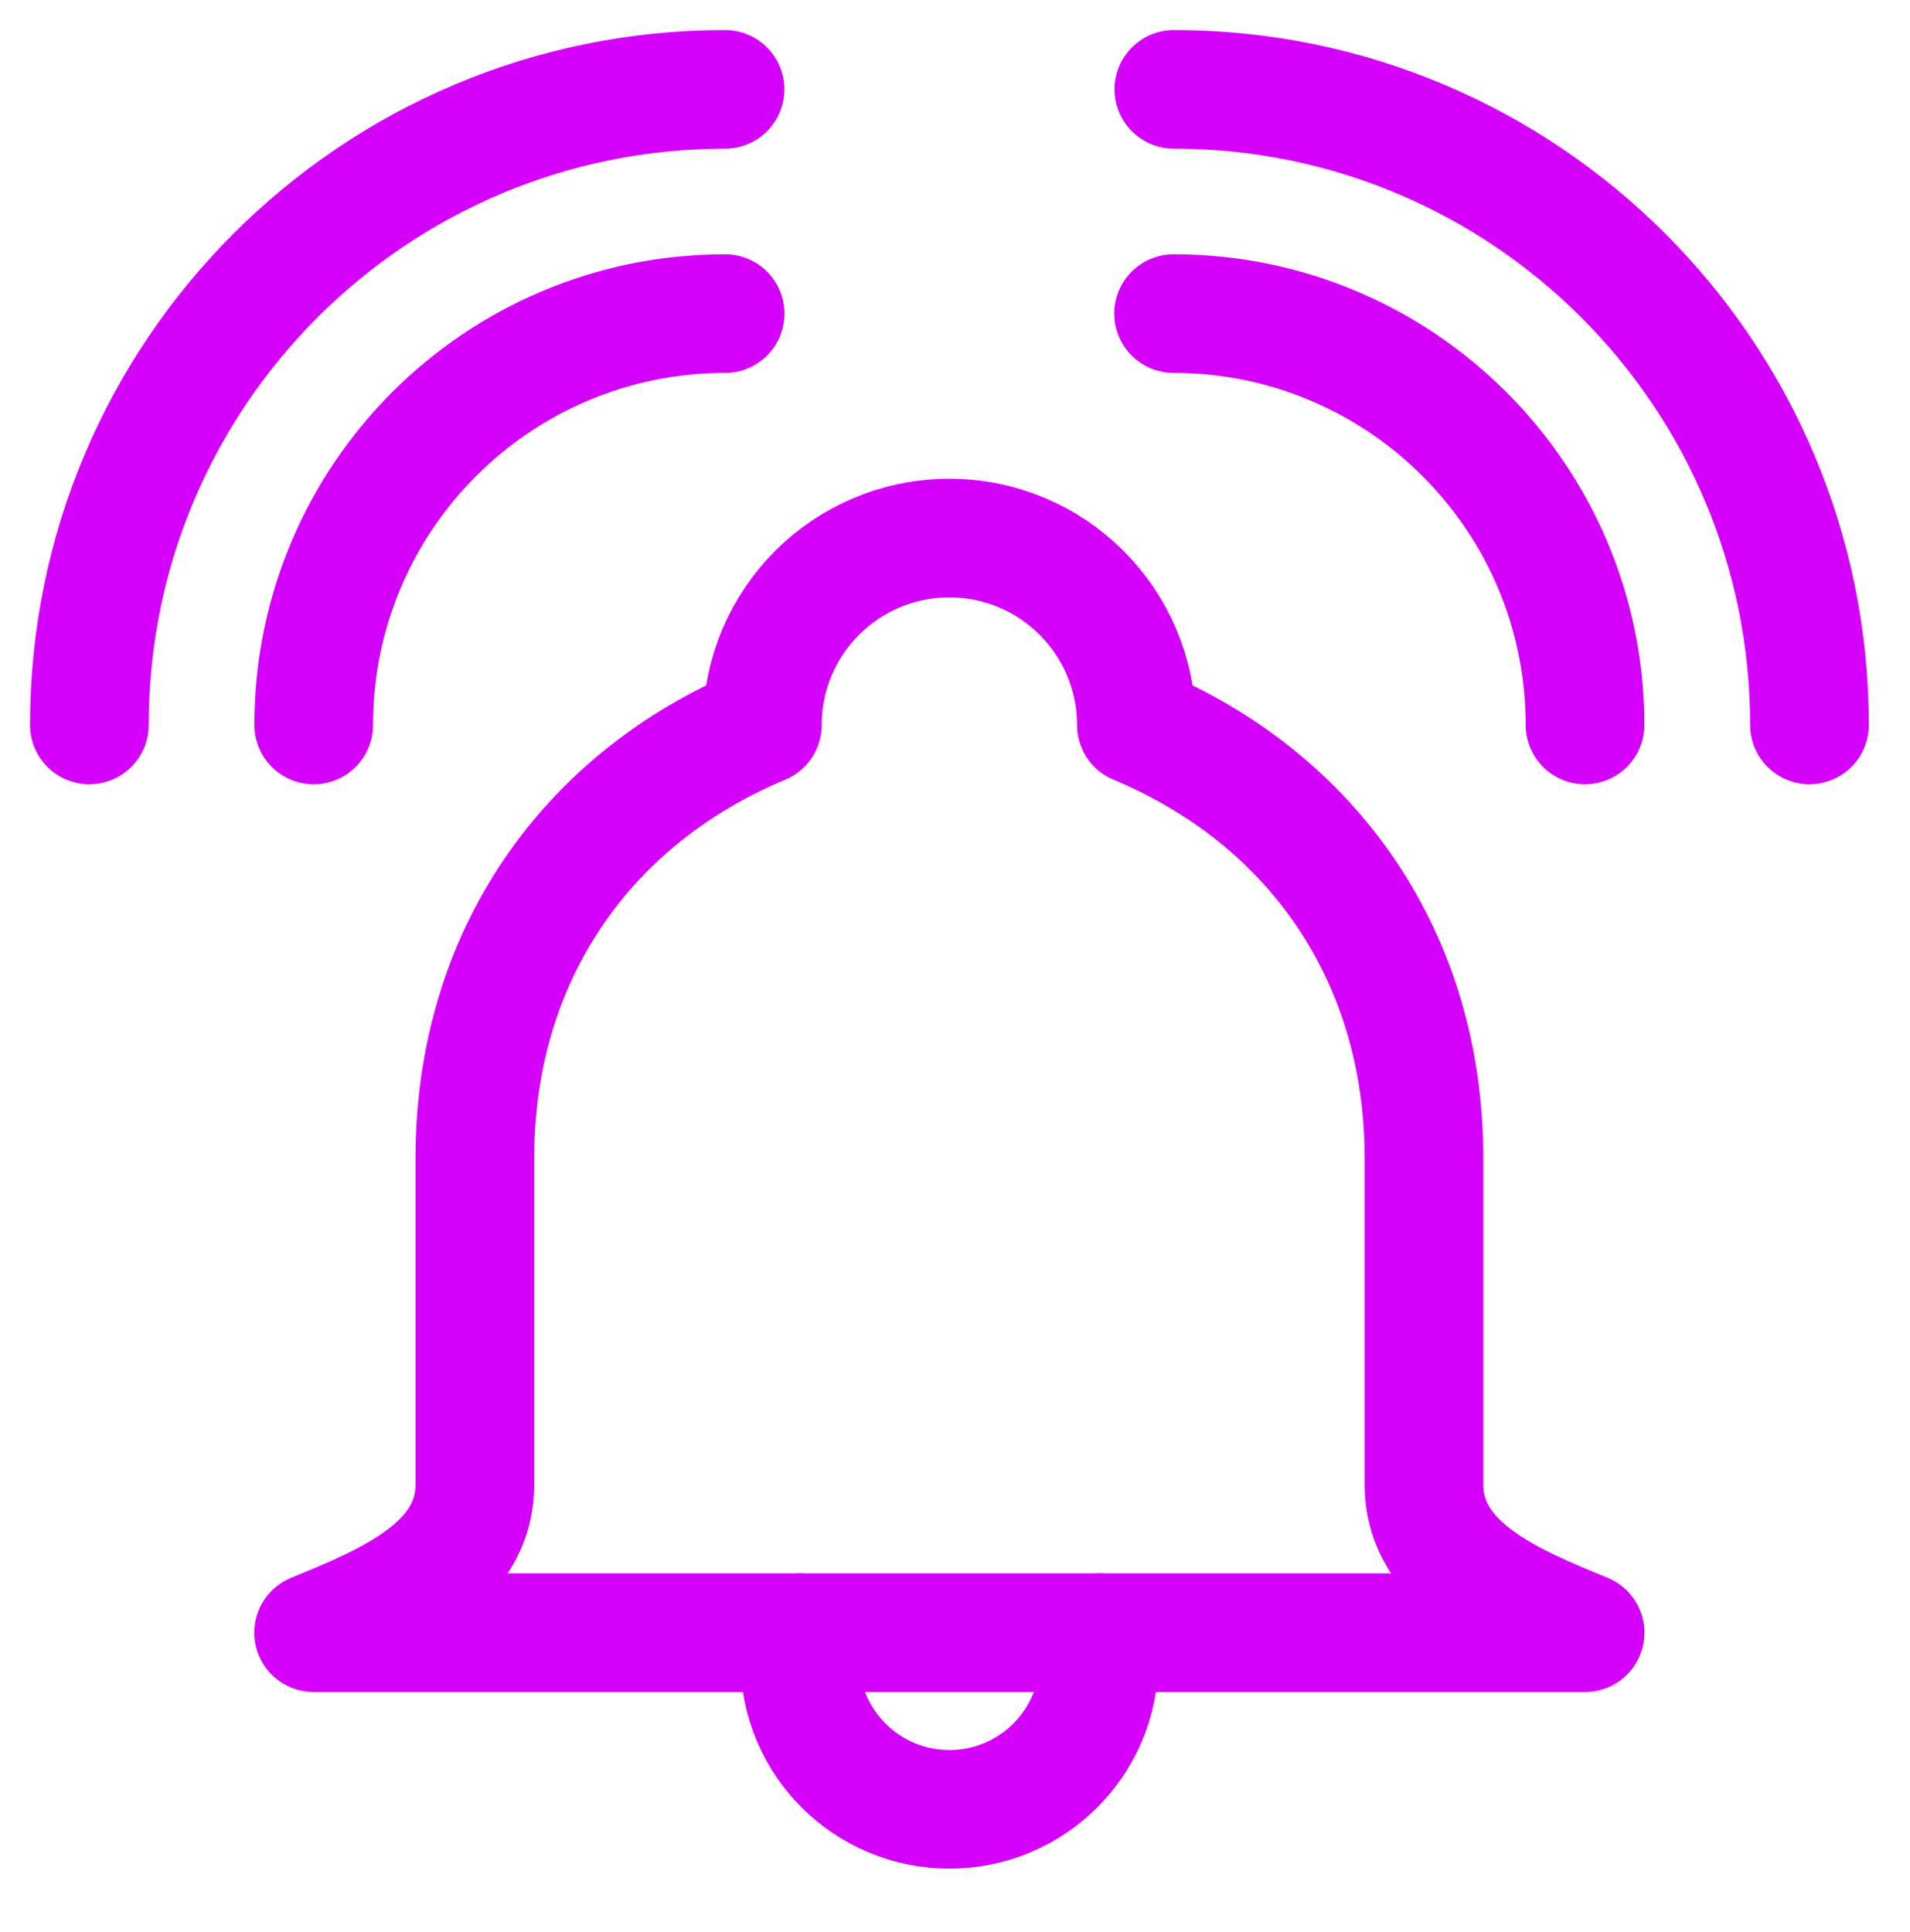 <?xml version="1.0" encoding="utf-8"?>
<!-- Generator: Adobe Illustrator 16.0.0, SVG Export Plug-In . SVG Version: 6.00 Build 0)  -->
<!DOCTYPE svg PUBLIC "-//W3C//DTD SVG 1.1//EN" "http://www.w3.org/Graphics/SVG/1.1/DTD/svg11.dtd">
<svg version="1.1" id="Layer_1" xmlns="http://www.w3.org/2000/svg" xmlns:xlink="http://www.w3.org/1999/xlink" x="0px" y="0px"
	 width="21.375px" height="21.625px" viewBox="0 0 21.375 21.625" enable-background="new 0 0 21.375 21.625" xml:space="preserve">
<g>
	
		<path fill="none" stroke="#D500FB" stroke-width="1.328" stroke-linecap="round" stroke-linejoin="round" stroke-miterlimit="10" d="
		M15.936,16.614v-3.651c0-2.262-1.252-4.029-3.219-4.849c0-1.155-0.938-2.092-2.092-2.092c-1.157,0-2.093,0.937-2.093,2.092
		c-1.967,0.82-3.218,2.586-3.218,4.849v3.651c0,0.924-0.996,1.327-1.804,1.659h14.229C16.932,17.941,15.936,17.538,15.936,16.614z"
		/>
	
		<path fill="none" stroke="#D500FB" stroke-width="1.328" stroke-linecap="round" stroke-linejoin="round" stroke-miterlimit="10" d="
		M12.3,18.273v0.303c0,0.926-0.75,1.674-1.675,1.674S8.95,19.501,8.95,18.576v-0.303"/>
	
		<path fill="none" stroke="#D500FB" stroke-width="1.328" stroke-linecap="round" stroke-linejoin="round" stroke-miterlimit="10" d="
		M3.511,8.114c0-2.542,2.059-4.604,4.604-4.604"/>
	
		<path fill="none" stroke="#D500FB" stroke-width="1.328" stroke-linecap="round" stroke-linejoin="round" stroke-miterlimit="10" d="
		M1,8.114C1,4.185,4.184,1,8.114,1"/>
	
		<path fill="none" stroke="#D500FB" stroke-width="1.328" stroke-linecap="round" stroke-linejoin="round" stroke-miterlimit="10" d="
		M17.738,8.114c0-2.542-2.063-4.604-4.604-4.604"/>
	
		<path fill="none" stroke="#D500FB" stroke-width="1.328" stroke-linecap="round" stroke-linejoin="round" stroke-miterlimit="10" d="
		M20.25,8.114C20.25,4.185,17.063,1,13.137,1"/>
</g>
</svg>
